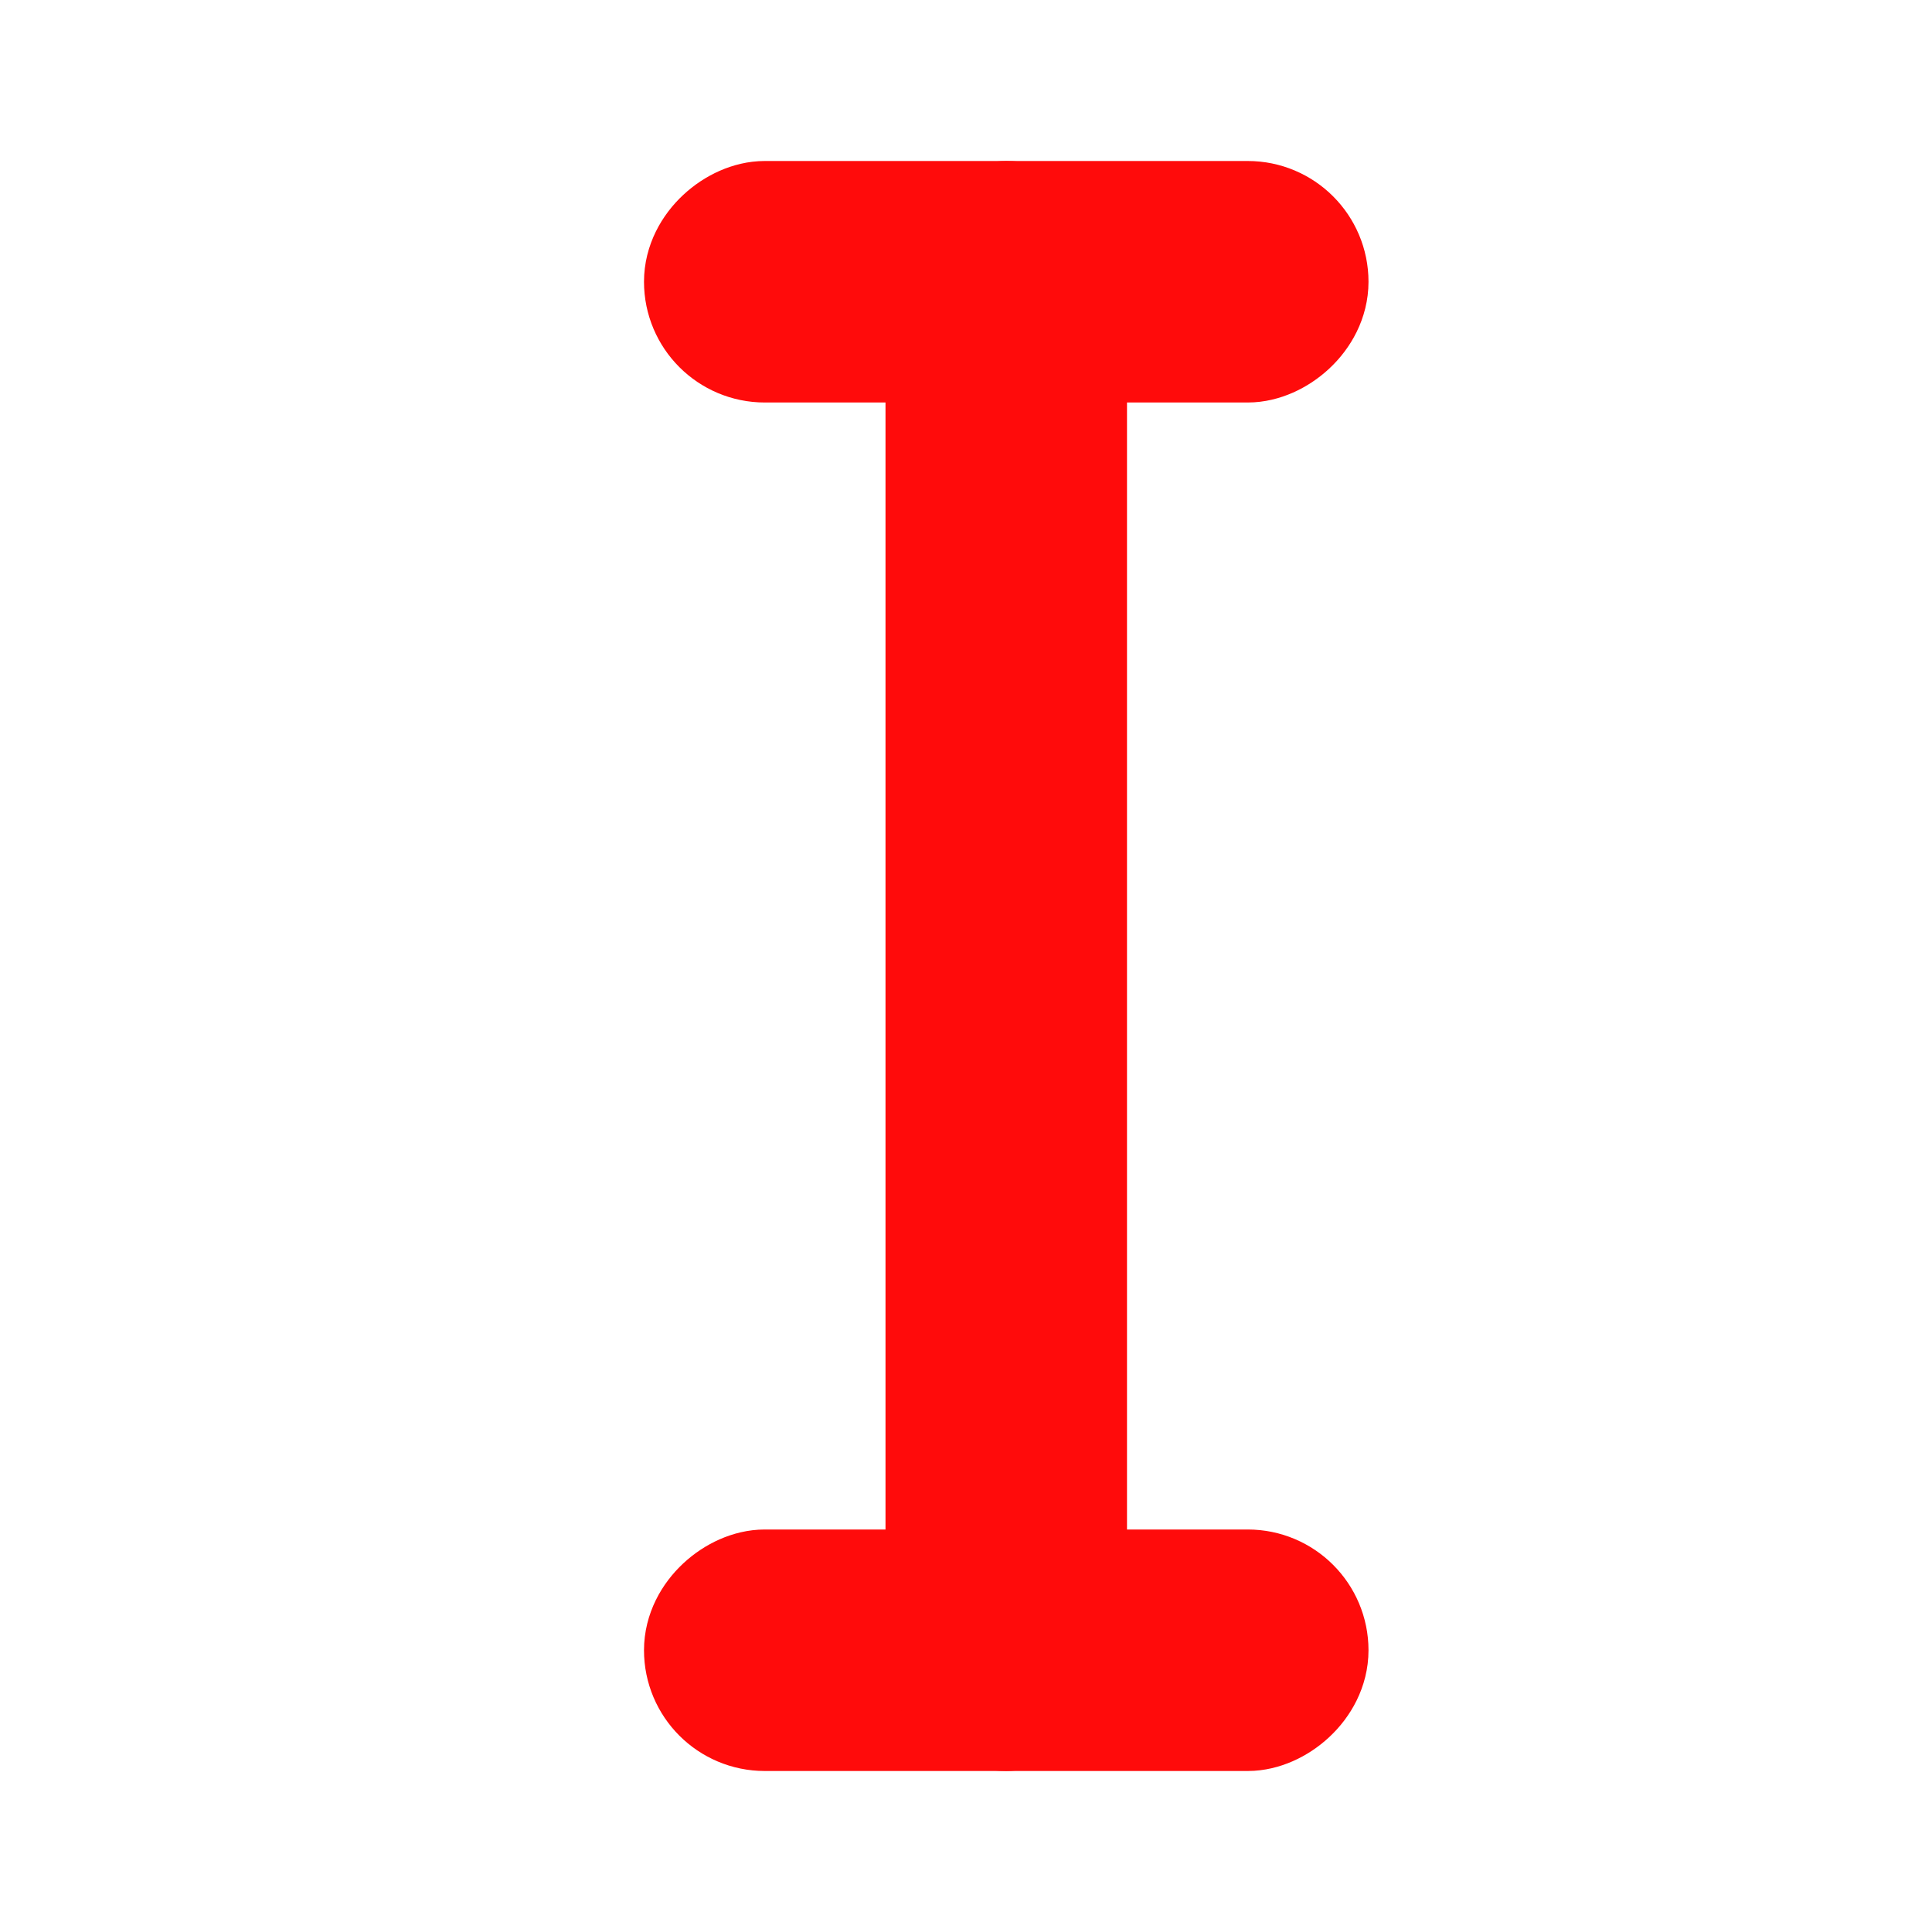 <svg width="24" height="24" viewBox="0 0 24 24" fill="none" xmlns="http://www.w3.org/2000/svg">
<rect x="8.75" y="21.25" width="1.5" height="7.5" rx="0.75" transform="rotate(-90 8.75 21.25)" stroke="#FF0B0B" stroke-width="1.5"/>
<rect x="8.75" y="4.25" width="1.5" height="7.5" rx="0.75" transform="rotate(-90 8.75 4.25)" stroke="#FF0B0B" stroke-width="1.5"/>
<rect x="11" y="22" width="20" height="3" rx="1.5" transform="rotate(-90 11 22)" fill="#FF0B0B"/>
</svg>
